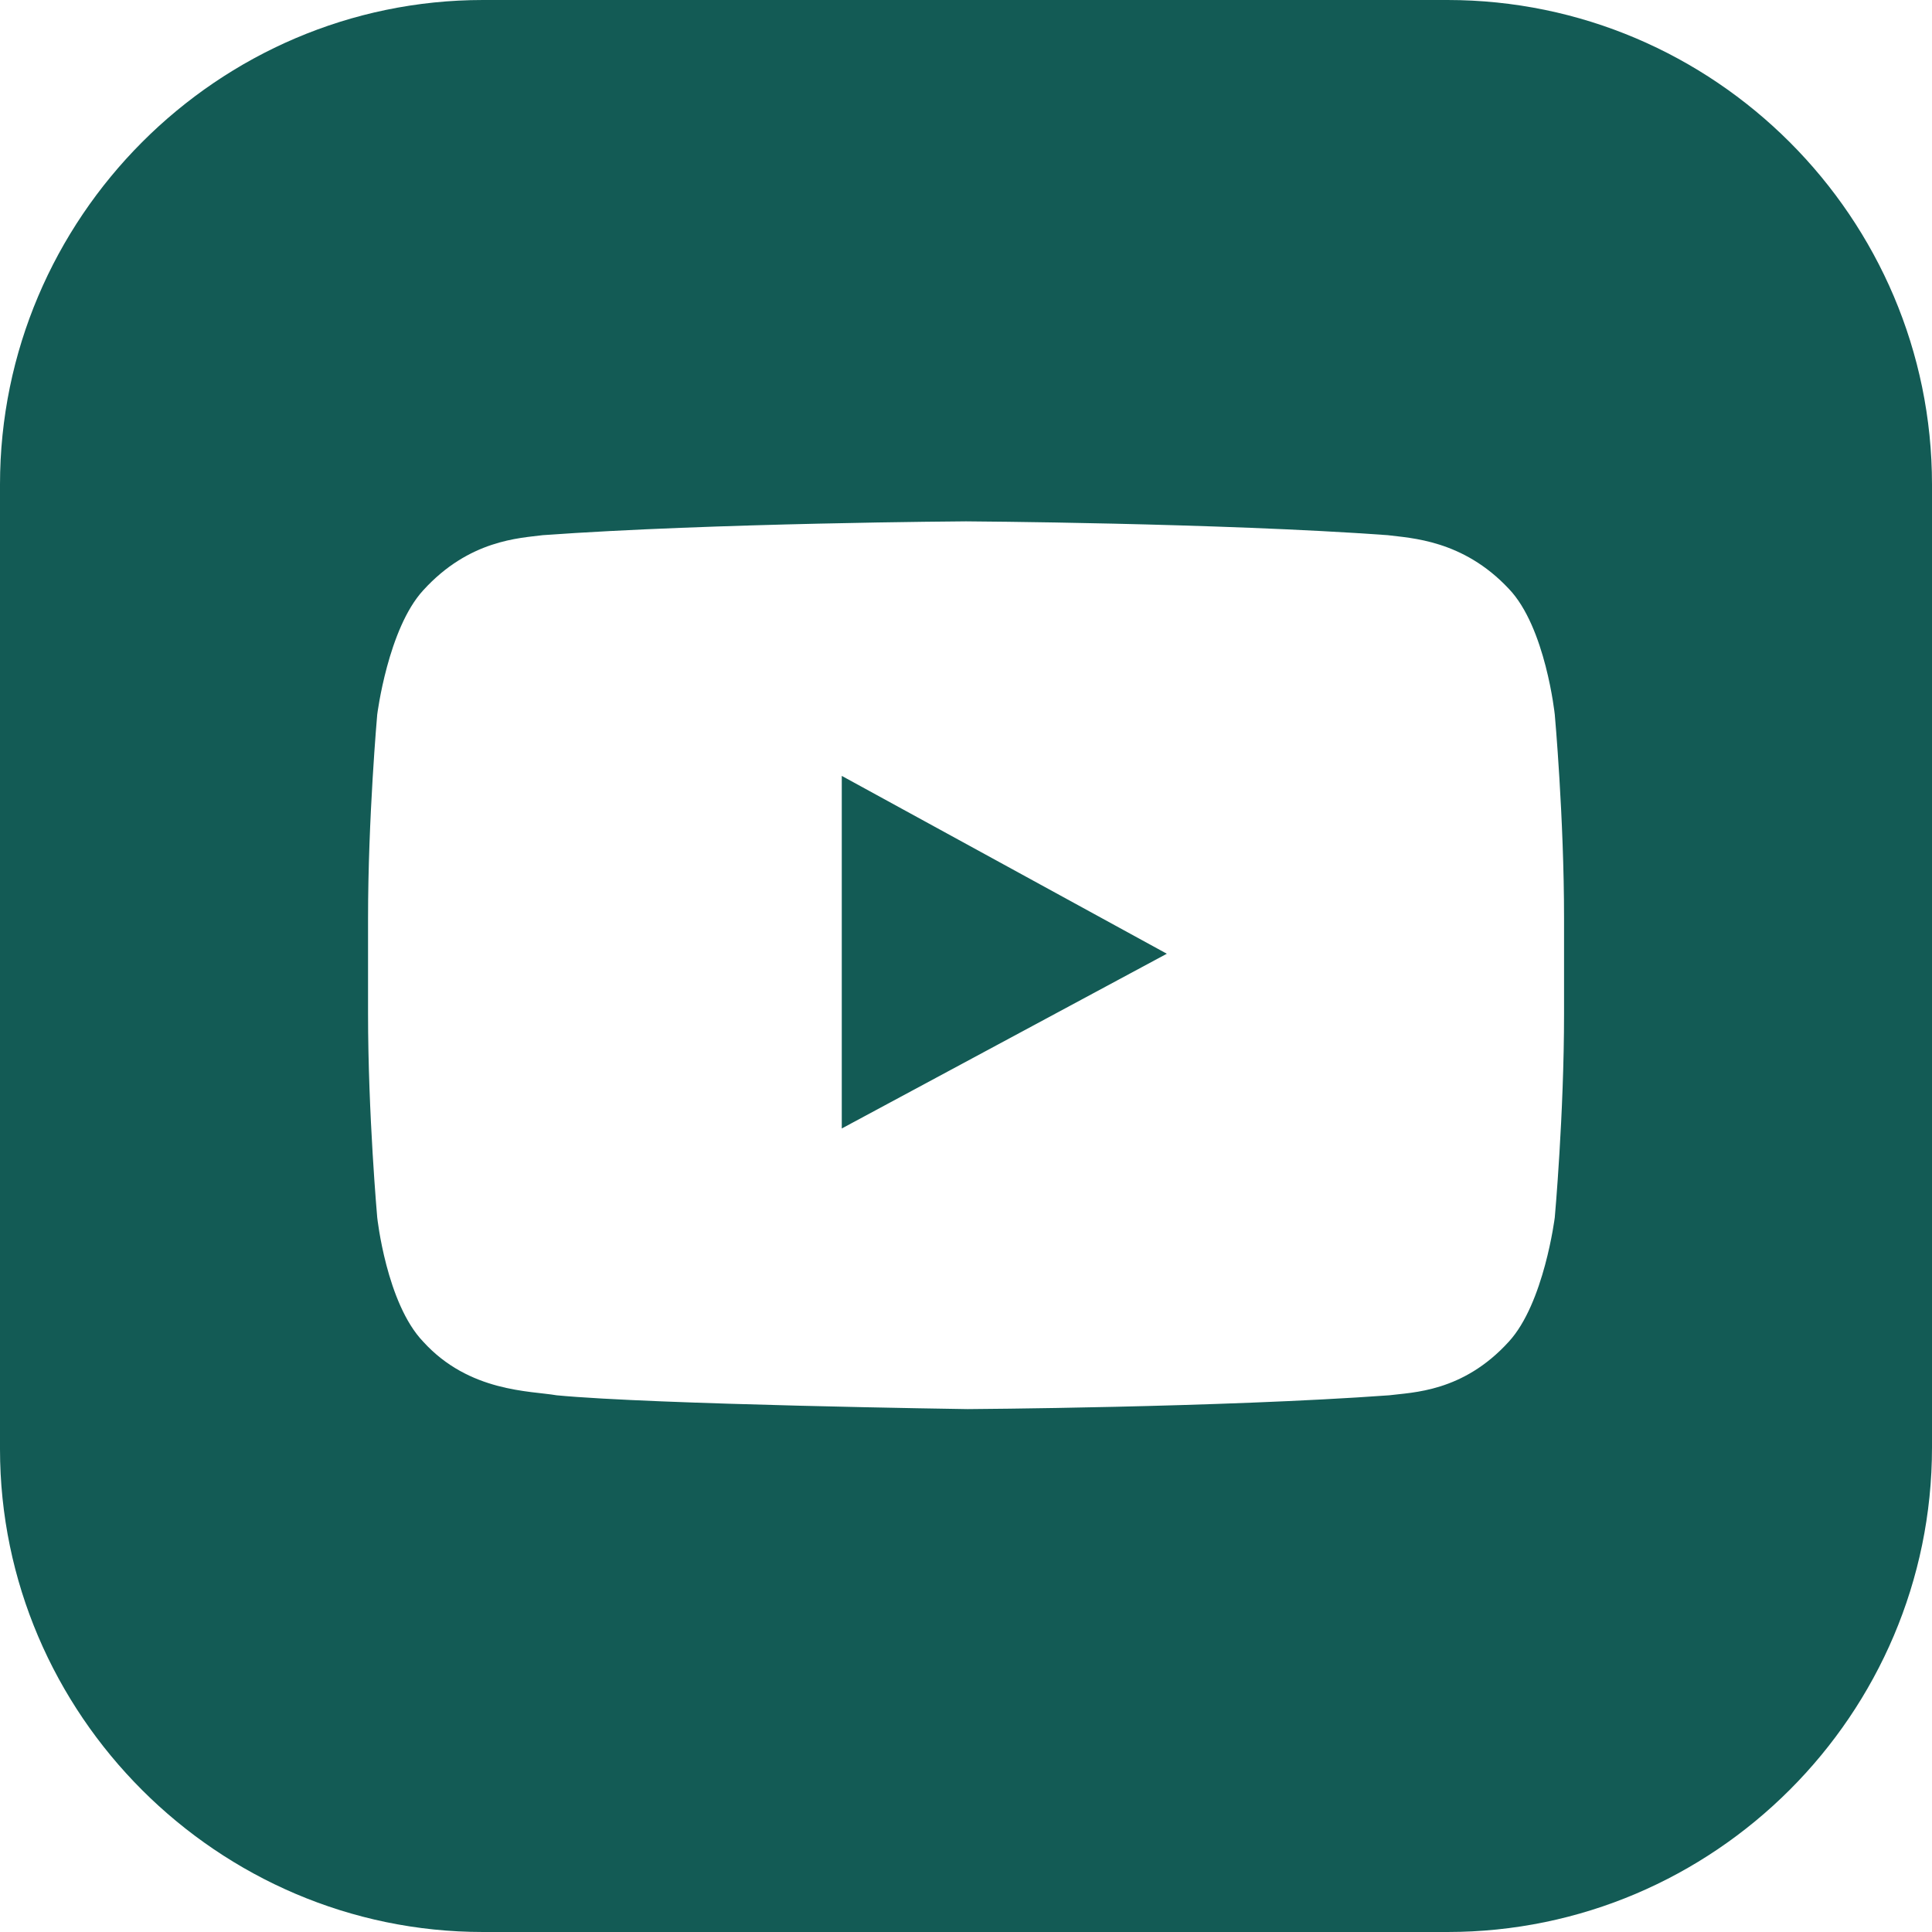 <?xml version="1.0" encoding="utf-8"?>
<svg width="20px" height="20px" viewBox="0 0 20 20" version="1.1" xmlns:xlink="http://www.w3.org/1999/xlink" xmlns="http://www.w3.org/2000/svg">
  <g id="social-yt">
    <path d="M14.984 0L5 0C2.254 0 0 2.254 0 5.016L0 15C0 17.746 2.254 20 5 20L14.984 20C17.746 20 20 17.746 20 14.984L20 5.016C20 2.254 17.746 0 14.984 0ZM16.191 10.492C16.191 11.54 16.095 12.603 16.095 12.603C16.095 12.603 15.984 13.492 15.619 13.889C15.143 14.413 14.619 14.413 14.381 14.444C12.635 14.571 10.016 14.587 10.016 14.587C10.016 14.587 6.762 14.54 5.762 14.444C5.492 14.397 4.857 14.413 4.381 13.889C4 13.492 3.905 12.603 3.905 12.603C3.905 12.603 3.81 11.54 3.81 10.492L3.81 9.508C3.81 8.46 3.905 7.397 3.905 7.397C3.905 7.397 4.016 6.508 4.381 6.111C4.857 5.587 5.381 5.571 5.619 5.54C7.381 5.413 10 5.397 10 5.397C10 5.397 12.619 5.413 14.365 5.54C14.603 5.571 15.143 5.587 15.619 6.095C16 6.492 16.095 7.397 16.095 7.397C16.095 7.397 16.191 8.46 16.191 9.508L16.191 10.492ZM8.714 11.682L8.714 8.032L12.079 9.873L8.714 11.682Z" id="Combined-Shape" fill="#135B55" fill-rule="evenodd" stroke="none" />
  </g>
</svg>